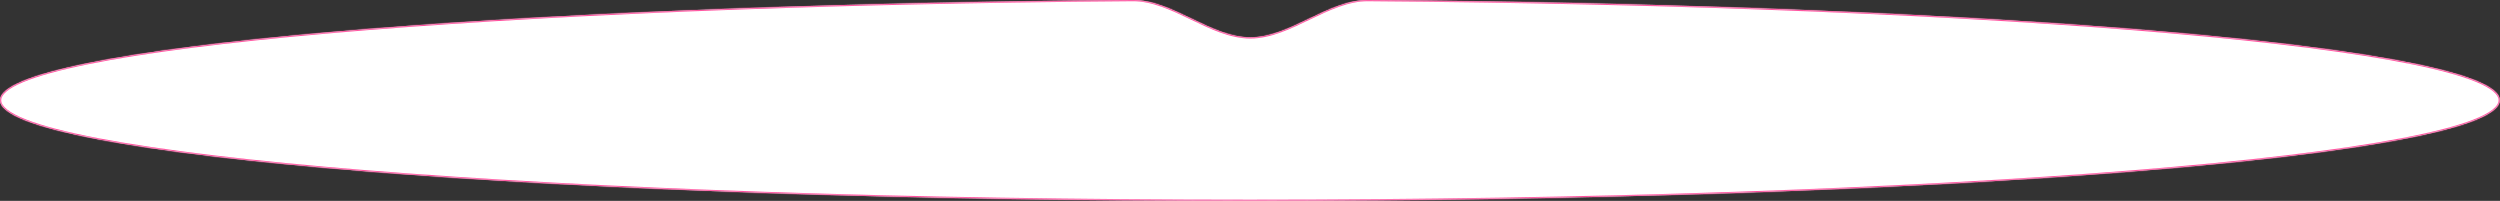 <?xml version="1.0" encoding="UTF-8"?> <svg xmlns="http://www.w3.org/2000/svg" width="2016" height="162" viewBox="0 0 2016 162" fill="none"><rect x="0" y="0" width="2016" height="162" fill="#333333" stroke="none"/><mask id="path-1-inside-1_2038_2" fill="white"><path d="M913.322 0.001C945.515 -0.24 976.084 30.088 1008.28 30.088V30.088V30.088C1040.47 30.088 1071.04 -0.236 1103.23 0.007C1615.19 3.874 2015.84 38.579 2015.84 80.822C2015.84 125.654 1564.58 161.998 1007.92 161.998C451.262 161.998 0 125.654 0 80.822C0.003 38.56 401.024 3.842 913.322 0.001Z"></path></mask><path d="M913.322 0.001C945.515 -0.24 976.084 30.088 1008.28 30.088V30.088V30.088C1040.47 30.088 1071.04 -0.236 1103.23 0.007C1615.19 3.874 2015.84 38.579 2015.84 80.822C2015.84 125.654 1564.58 161.998 1007.92 161.998C451.262 161.998 0 125.654 0 80.822C0.003 38.56 401.024 3.842 913.322 0.001Z" fill="white"></path><path d="M2015.84 80.822L2016.84 80.822L2016.84 80.822L2015.84 80.822ZM1007.92 161.998L1007.92 162.998H1007.92V161.998ZM0 80.822L-1 80.822V80.822H0ZM1103.23 0.007L1103.22 1.007C1359.19 2.941 1587.31 12.583 1751.43 27.02C1833.5 34.239 1899.54 42.654 1945.04 51.898C1967.8 56.521 1985.38 61.341 1997.24 66.303C2003.18 68.785 2007.63 71.279 2010.58 73.761C2013.53 76.251 2014.84 78.608 2014.84 80.822L2015.84 80.822L2016.84 80.822C2016.84 77.756 2015.03 74.892 2011.86 72.231C2008.69 69.561 2004.03 66.974 1998.01 64.457C1985.97 59.42 1968.24 54.569 1945.44 49.938C1899.82 40.672 1833.7 32.249 1751.61 25.028C1587.42 10.585 1359.23 0.941 1103.24 -0.993L1103.23 0.007ZM2015.84 80.822H2014.84C2014.84 83.173 2013.37 85.685 2010.02 88.338C2006.69 90.978 2001.68 93.624 1995 96.251C1981.66 101.501 1961.93 106.585 1936.45 111.437C1885.5 121.139 1811.74 129.881 1720.55 137.225C1538.19 151.912 1286.23 160.998 1007.92 160.998V161.998V162.998C1286.27 162.998 1538.28 153.912 1720.71 139.219C1811.92 131.873 1885.77 123.123 1936.82 113.402C1962.34 108.542 1982.22 103.431 1995.73 98.112C2002.49 95.455 2007.71 92.723 2011.26 89.906C2014.8 87.101 2016.84 84.075 2016.84 80.822H2015.84ZM1007.92 161.998L1007.92 160.998C729.61 160.998 477.657 151.912 295.294 137.225C204.107 129.881 130.345 121.139 79.394 111.437C53.911 106.585 34.182 101.501 20.844 96.251C14.169 93.624 9.154 90.978 5.825 88.338C2.479 85.685 1 83.173 1 80.822H0H-1C-1 84.075 1.046 87.101 4.582 89.906C8.136 92.723 13.359 95.455 20.111 98.112C33.625 103.431 53.5 108.542 79.02 113.402C130.077 123.123 203.922 131.873 295.133 139.219C477.565 153.912 729.574 162.998 1007.92 162.998L1007.92 161.998ZM0 80.822L1 80.822C1 78.607 2.312 76.249 5.273 73.757C8.224 71.275 12.676 68.779 18.618 66.296C30.494 61.332 48.084 56.51 70.865 51.885C116.41 42.638 182.503 34.22 264.638 27C428.895 12.56 657.197 2.921 913.329 1.001L913.322 0.001L913.314 -0.999C657.149 0.922 428.79 10.562 264.463 25.008C182.304 32.23 116.123 40.656 70.467 49.925C47.647 54.558 29.904 59.411 17.847 64.451C11.823 66.968 7.159 69.556 3.985 72.227C0.821 74.889 -1 77.755 -1 80.822L0 80.822ZM1008.28 30.088V31.088C1024.65 31.088 1040.55 23.383 1056.19 15.857C1071.93 8.283 1087.4 0.888 1103.22 1.007L1103.23 0.007L1103.24 -0.993C1086.87 -1.116 1070.96 6.529 1055.32 14.055C1039.58 21.631 1024.1 29.088 1008.28 29.088V30.088ZM1008.28 30.088L1008.28 29.088C992.453 29.088 976.977 21.63 961.233 14.053C945.593 6.526 929.686 -1.121 913.314 -0.999L913.322 0.001L913.329 1.001C929.151 0.883 944.625 8.279 960.366 15.855C976.004 23.381 991.91 31.088 1008.28 31.088L1008.28 30.088Z" fill="#FF509E" mask="url(#path-1-inside-1_2038_2)"></path></svg> 